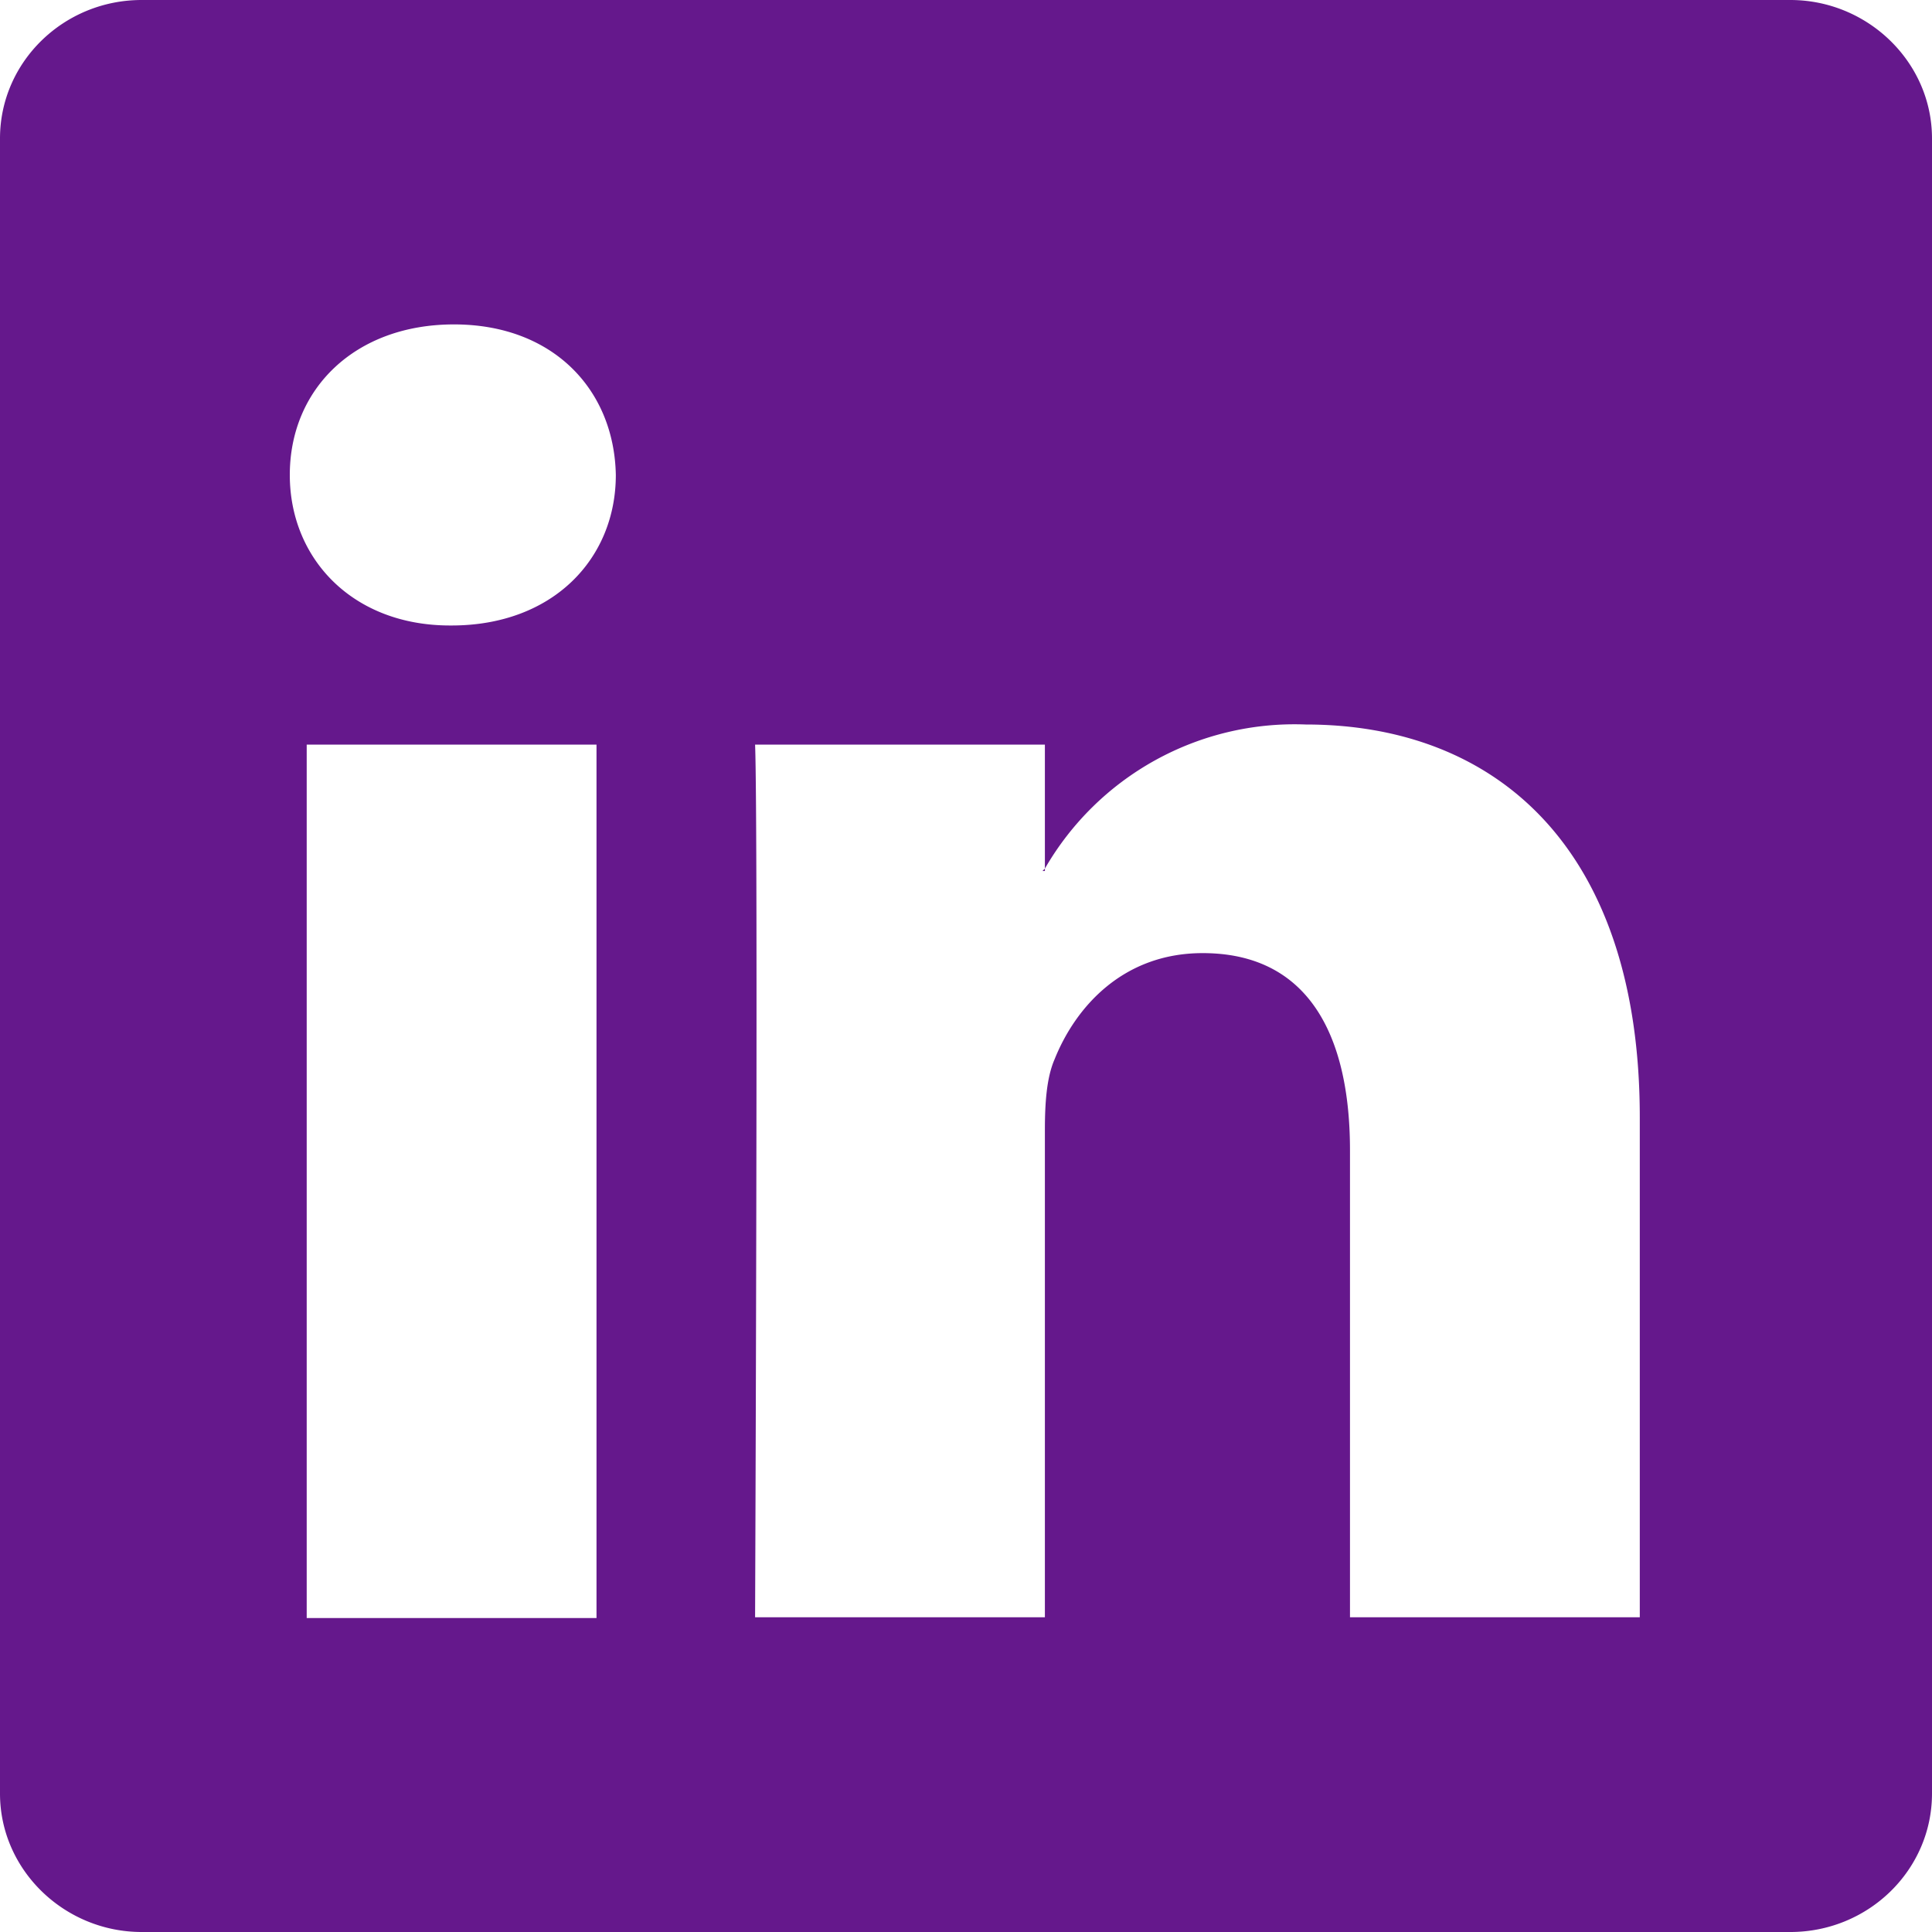 <svg xmlns="http://www.w3.org/2000/svg" width="24" height="24" fill="none"><g clip-path="url(#a)"><path fill="#65188C" d="M0 1.72C0 .77.79 0 1.76 0h20.48C23.2 0 24 .77 24 1.72v20.56c0 .95-.79 1.72-1.76 1.72H1.76C.8 24 0 23.23 0 22.28V1.72Zm7.41 18.37V9.25h-3.6V20.1h3.6ZM5.61 7.77c1.26 0 2.04-.83 2.04-1.87-.02-1.06-.78-1.87-2.01-1.87-1.23 0-2.04.8-2.04 1.87 0 1.04.78 1.87 1.99 1.87h.02Zm7.37 12.32v-6.05c0-.33.02-.65.12-.88.26-.65.85-1.32 1.84-1.32 1.3 0 1.83 1 1.83 2.45v5.8h3.6v-6.21c0-3.34-1.78-4.88-4.15-4.88a3.58 3.58 0 0 0-3.24 1.79v.03h-.03l.03-.03V9.25h-3.6c.04 1.02 0 10.84 0 10.84h3.6Z"/></g><defs><clipPath id="a"><path fill="#fff" d="M0 0h24v24H0z"/></clipPath></defs></svg>